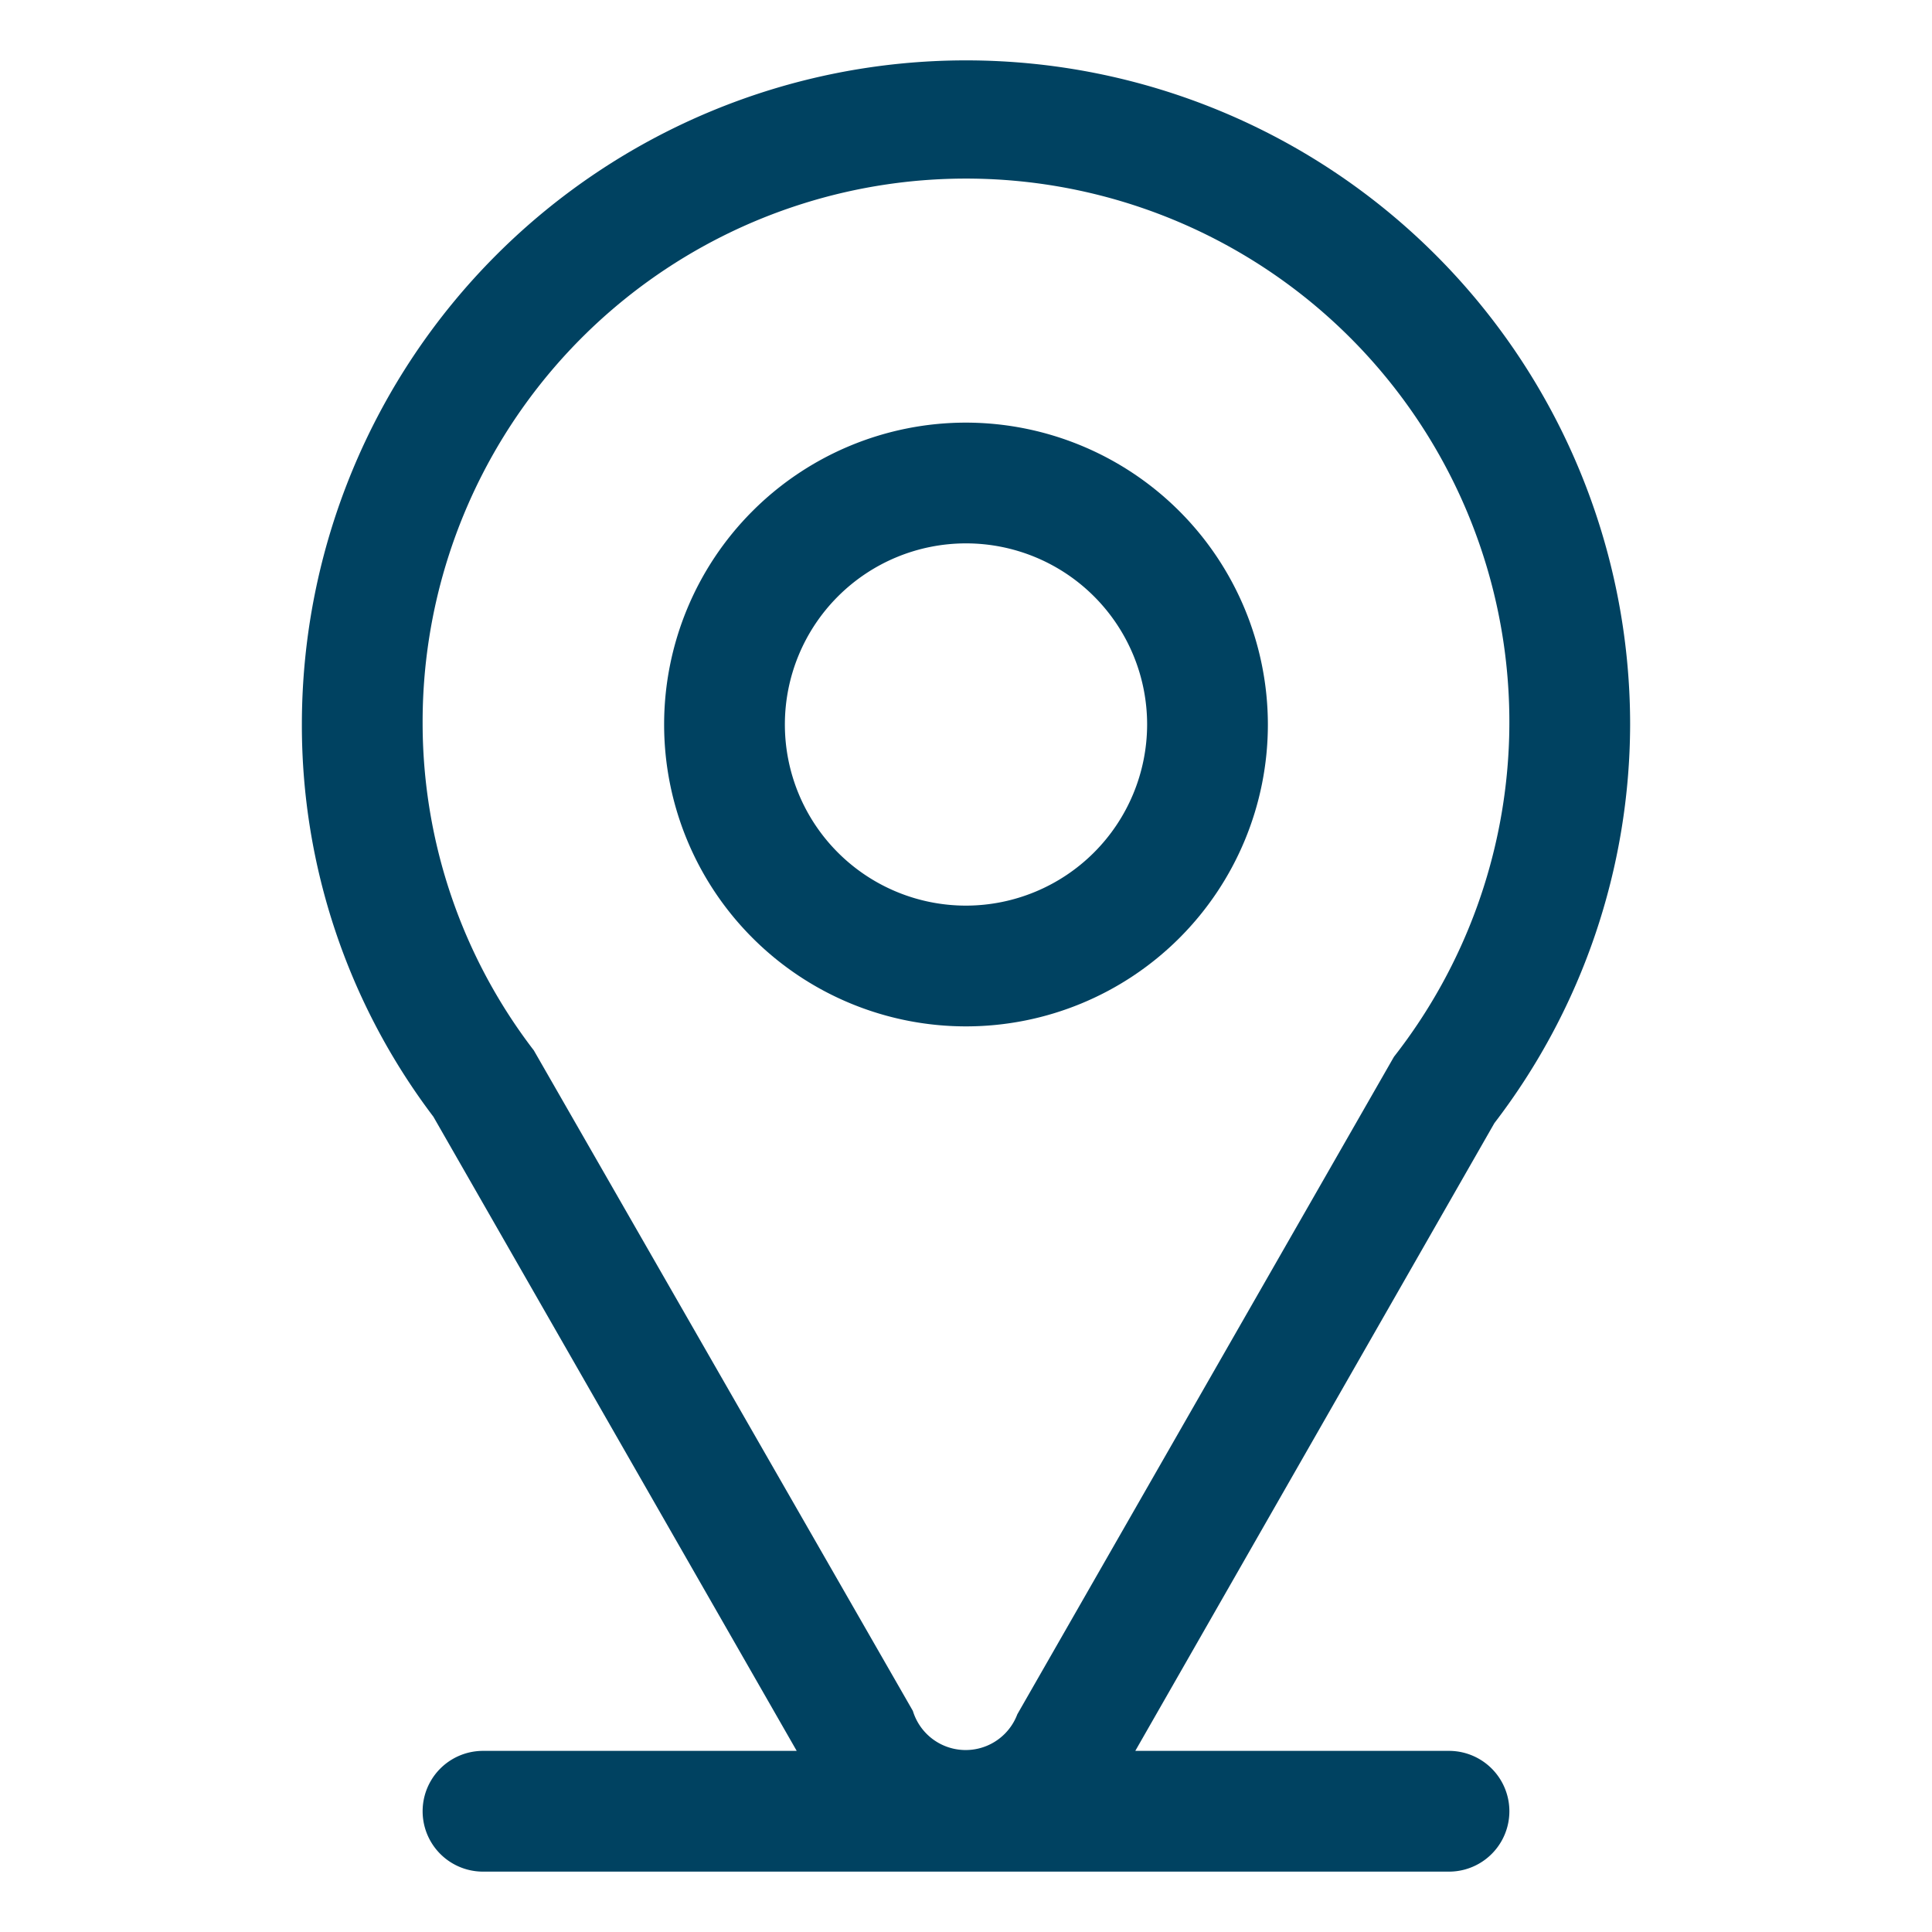 <svg id="Outline" height="512" viewBox="0 0 16 16" width="512" xmlns="http://www.w3.org/2000/svg"><path d="m13.5 6a5.5 5.5 0 0 0 -11 0 5.366 5.366 0 0 0 1.089 3.248l3.009 5.252h-2.598a.5.5 0 0 0 0 1h8a.5.5 0 0 0 0-1h-2.598l2.974-5.199a5.442 5.442 0 0 0 1.124-3.301zm-5.075 8.197a.457.457 0 0 1 -.865-.028l-3.139-5.47a4.453 4.453 0 0 1 -.921-2.699 4.5 4.5 0 1 1 8.044 2.752z" fill="#004261" opacity="1" original-fill="#ffffff"></path><path d="m8 3.5a2.5 2.5 0 1 0 2.5 2.5 2.503 2.503 0 0 0 -2.5-2.5zm0 4a1.5 1.5 0 1 1 1.5-1.5 1.502 1.502 0 0 1 -1.5 1.5z" fill="#004261" opacity="1" original-fill="#ffffff"></path></svg>